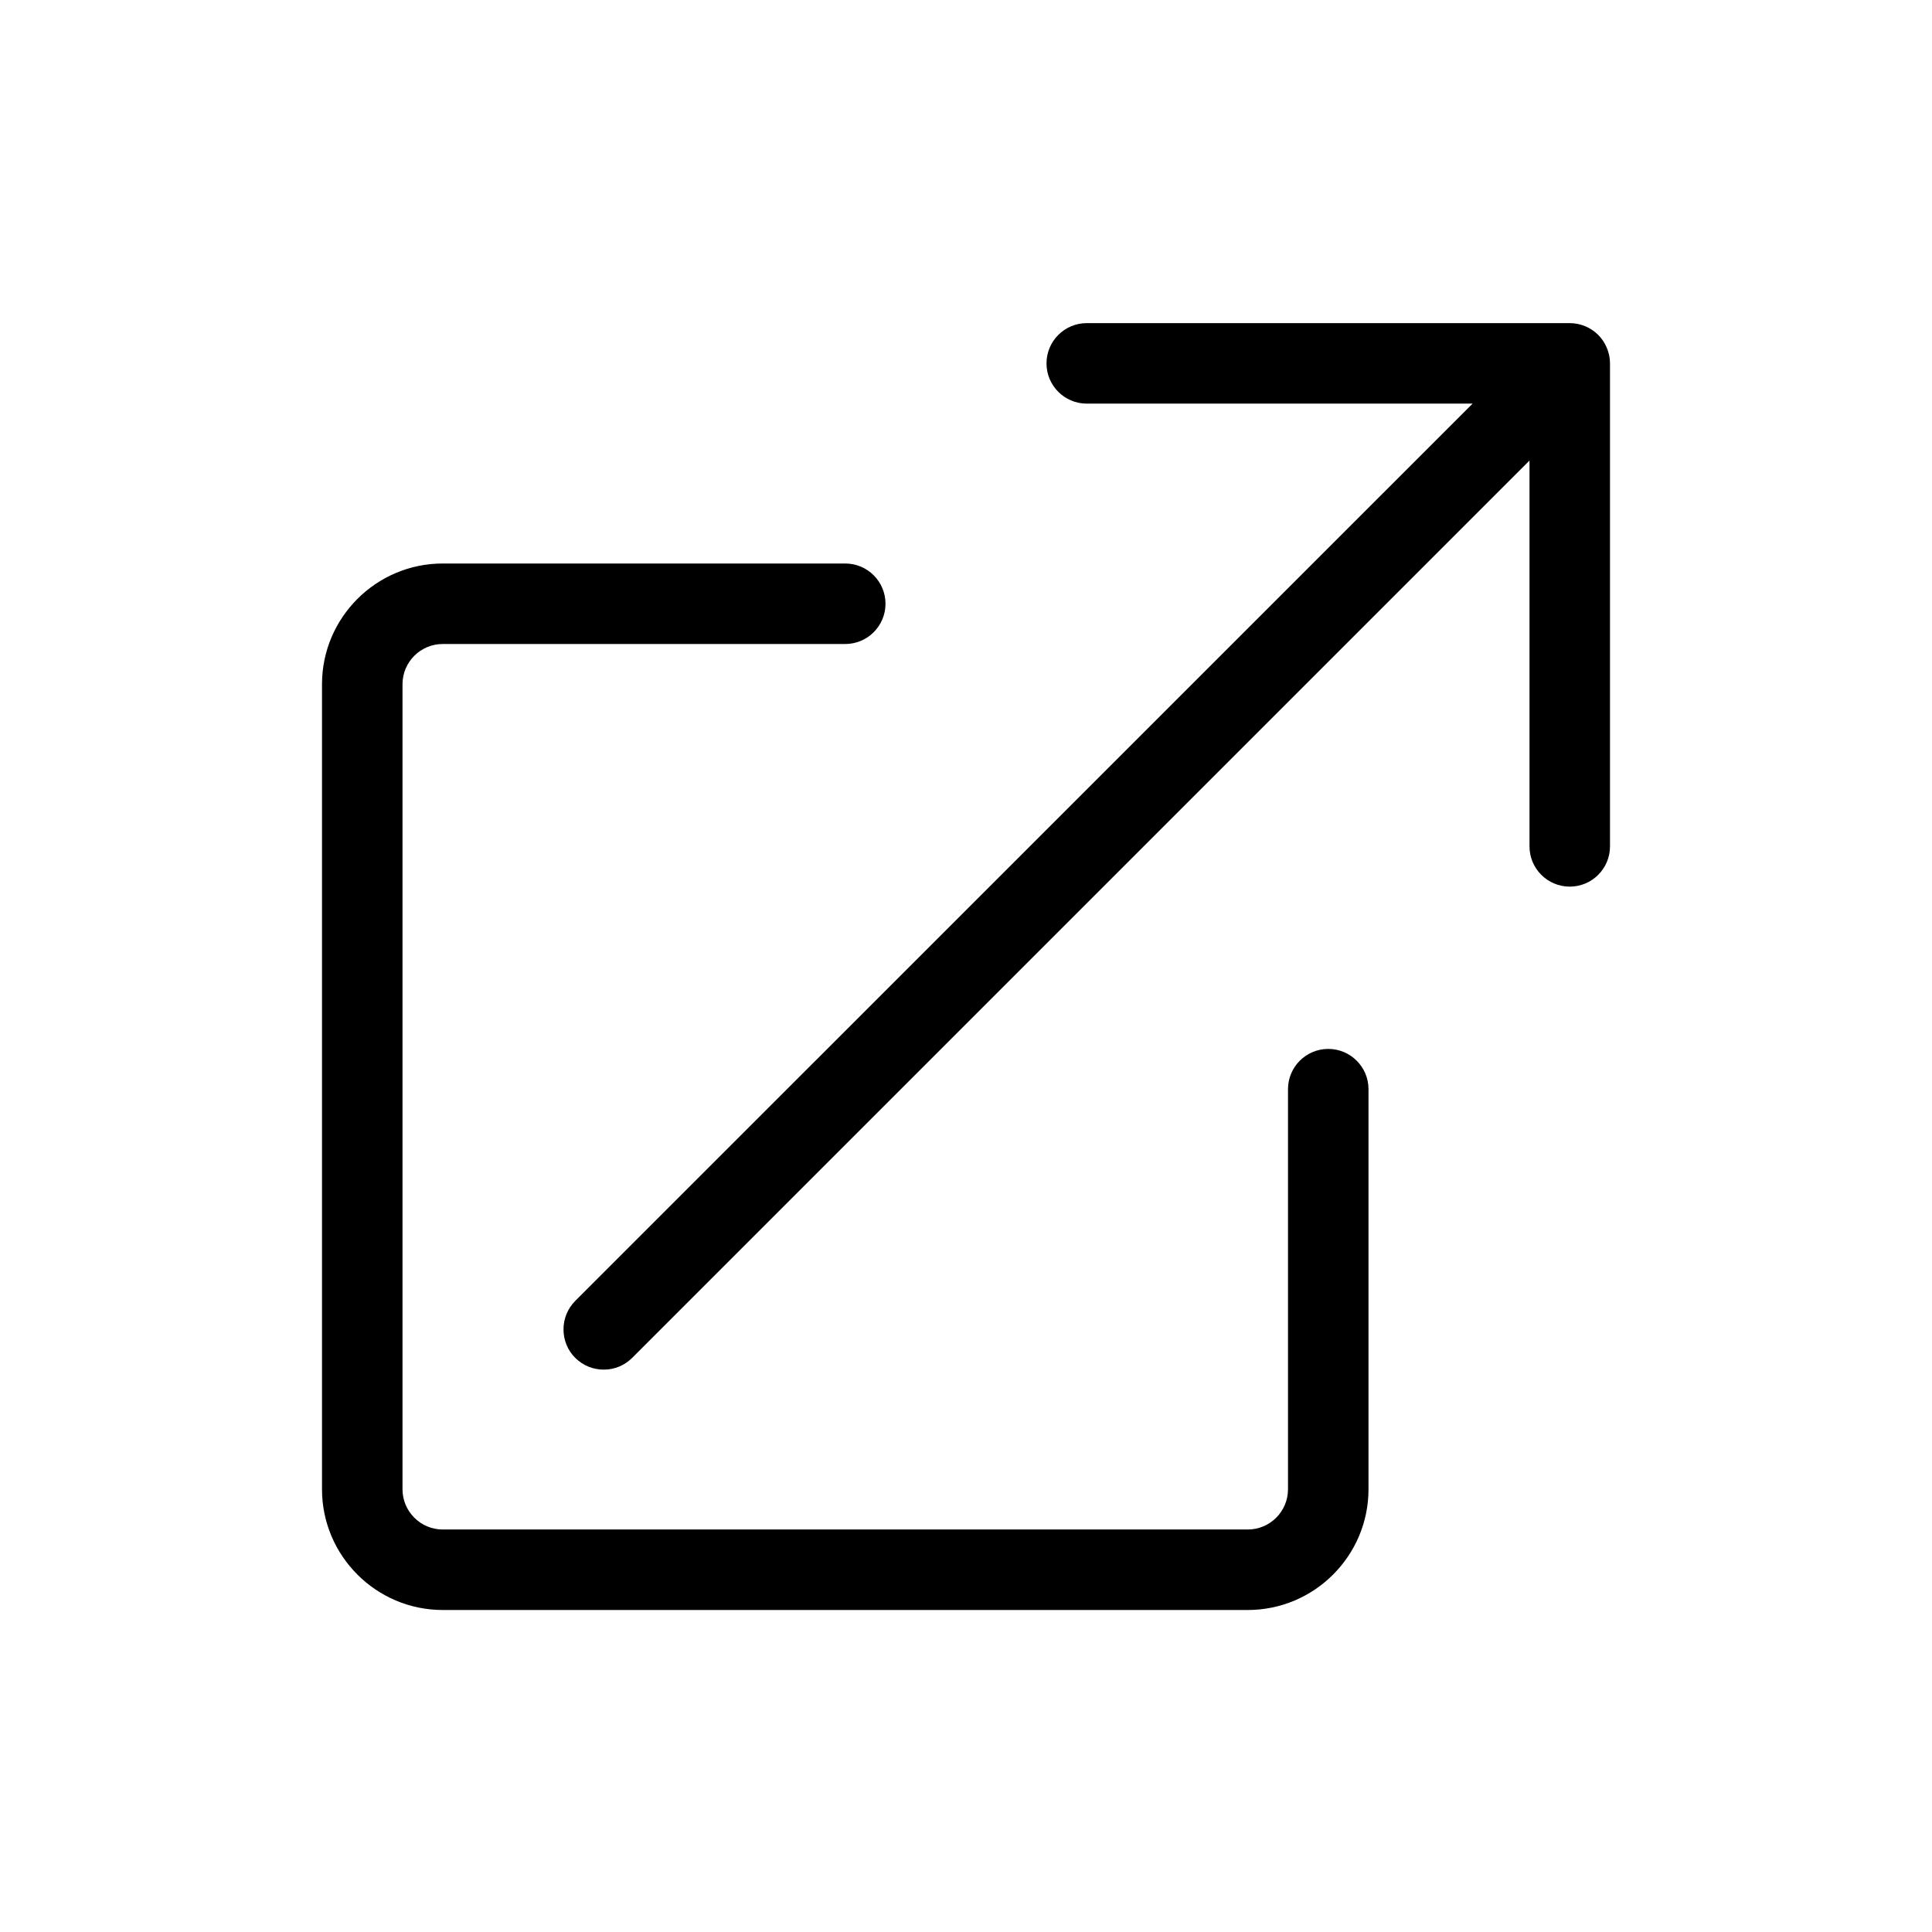 <svg xmlns="http://www.w3.org/2000/svg" viewBox="0 0 24 24"><path d="M5.5 20c-.827 0-1.5-.673-1.5-1.5v-10C4 7.673 4.673 7 5.5 7h5c.276 0 .5.224.5.5s-.224.5-.5.5h-5c-.276 0-.5.224-.5.5v10c0 .275.224.5.5.5h10c.276 0 .5-.224.5-.5v-4.97c0-.276.224-.5.5-.5s.5.224.5.5v4.97c0 .827-.673 1.5-1.5 1.5h-10z"/><path d="M7.5 17.014c-.134 0-.259-.052-.354-.146S7 16.647 7 16.514s.052-.259.146-.354L18.293 5.014H13.5c-.276 0-.5-.224-.5-.5s.224-.5.5-.5h6c.066 0 .13.013.191.038.123.051.219.147.27.27.026.062.039.126.039.192v6c0 .276-.224.5-.5.5s-.5-.224-.5-.5V5.721L7.854 16.867c-.095.095-.22.147-.354.147z"/></svg>